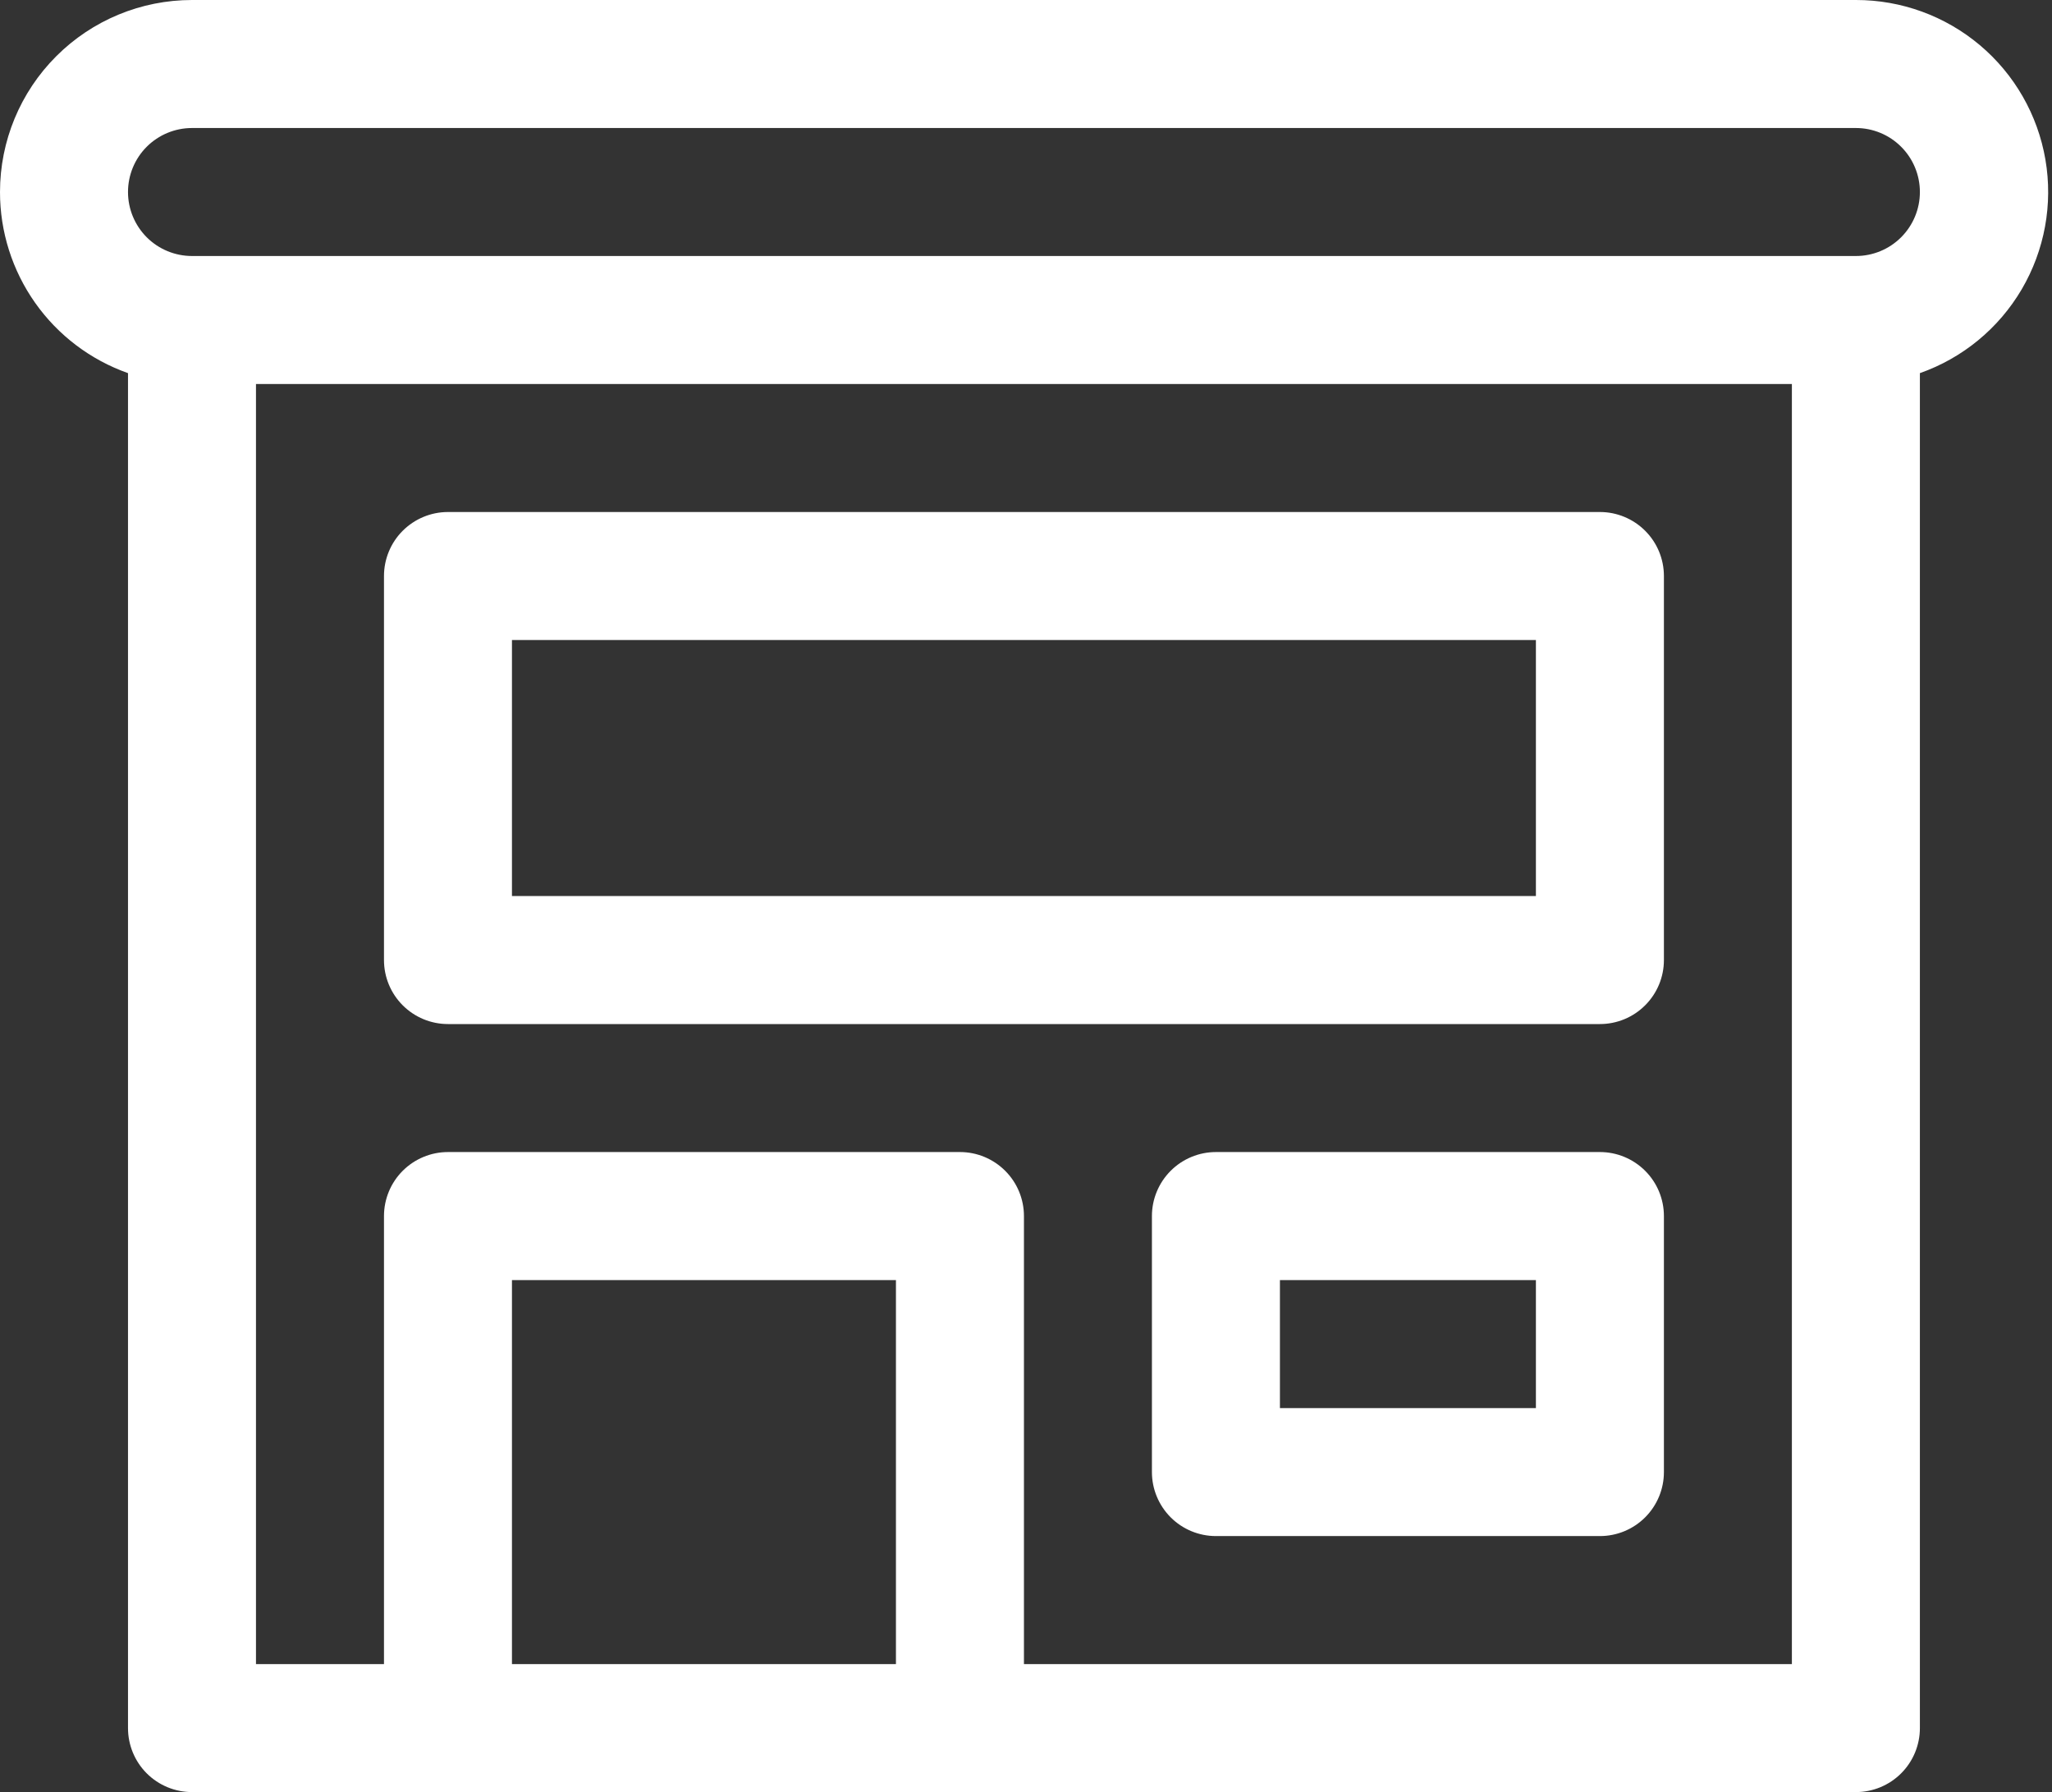 <?xml version="1.0" encoding="UTF-8"?> <svg xmlns="http://www.w3.org/2000/svg" width="71" height="62" viewBox="0 0 71 62" fill="none"><rect x="0" y="0" width="71" height="62" fill="#333333" stroke="none"/> <path d="M15.5 17.714C14.913 17.714 14.35 17.948 13.934 18.363C13.519 18.778 13.286 19.341 13.286 19.929V33.215C13.286 33.802 13.519 34.365 13.934 34.78C14.35 35.196 14.913 35.429 15.5 35.429H55.358C55.945 35.429 56.508 35.196 56.923 34.78C57.339 34.365 57.572 33.802 57.572 33.215V19.929C57.572 19.341 57.339 18.778 56.923 18.363C56.508 17.948 55.945 17.714 55.358 17.714H15.5ZM17.714 31V22.143H53.143V31H17.714ZM42.072 39.857C41.484 39.857 40.921 40.091 40.506 40.506C40.091 40.921 39.857 41.484 39.857 42.072V50.929C39.857 51.516 40.091 52.079 40.506 52.495C40.921 52.91 41.484 53.143 42.072 53.143H55.358C55.945 53.143 56.508 52.91 56.923 52.495C57.339 52.079 57.572 51.516 57.572 50.929V42.072C57.572 41.484 57.339 40.921 56.923 40.506C56.508 40.091 55.945 39.857 55.358 39.857H42.072ZM44.286 48.715V44.286H53.143V48.715H44.286ZM9.1334e-07 6.643C9.1334e-07 4.881 0.7 3.191 1.946 1.946C3.191 0.7 4.881 7.37875e-06 6.643 7.37875e-06H64.215C65.784 -0.002 67.302 0.551 68.503 1.561C69.703 2.571 70.507 3.974 70.772 5.52C71.037 7.066 70.746 8.656 69.952 10.009C69.157 11.361 67.909 12.389 66.429 12.909V59.786C66.429 60.373 66.196 60.937 65.78 61.352C65.365 61.767 64.802 62 64.215 62H6.643C6.056 62 5.492 61.767 5.077 61.352C4.662 60.937 4.429 60.373 4.429 59.786V12.909C3.133 12.451 2.011 11.603 1.218 10.48C0.425 9.358 -0.001 8.017 9.1334e-07 6.643ZM6.643 4.429C6.056 4.429 5.492 4.662 5.077 5.077C4.662 5.492 4.429 6.056 4.429 6.643C4.429 7.23 4.662 7.793 5.077 8.209C5.492 8.624 6.056 8.857 6.643 8.857H64.215C64.802 8.857 65.365 8.624 65.78 8.209C66.196 7.793 66.429 7.23 66.429 6.643C66.429 6.056 66.196 5.492 65.78 5.077C65.365 4.662 64.802 4.429 64.215 4.429H6.643ZM8.857 13.286V57.572H13.286V42.072C13.286 41.484 13.519 40.921 13.934 40.506C14.35 40.091 14.913 39.857 15.5 39.857H33.215C33.802 39.857 34.365 40.091 34.78 40.506C35.196 40.921 35.429 41.484 35.429 42.072V57.572H62V13.286H8.857ZM17.714 57.572H31V44.286H17.714V57.572Z" fill="white"></path> </svg> 